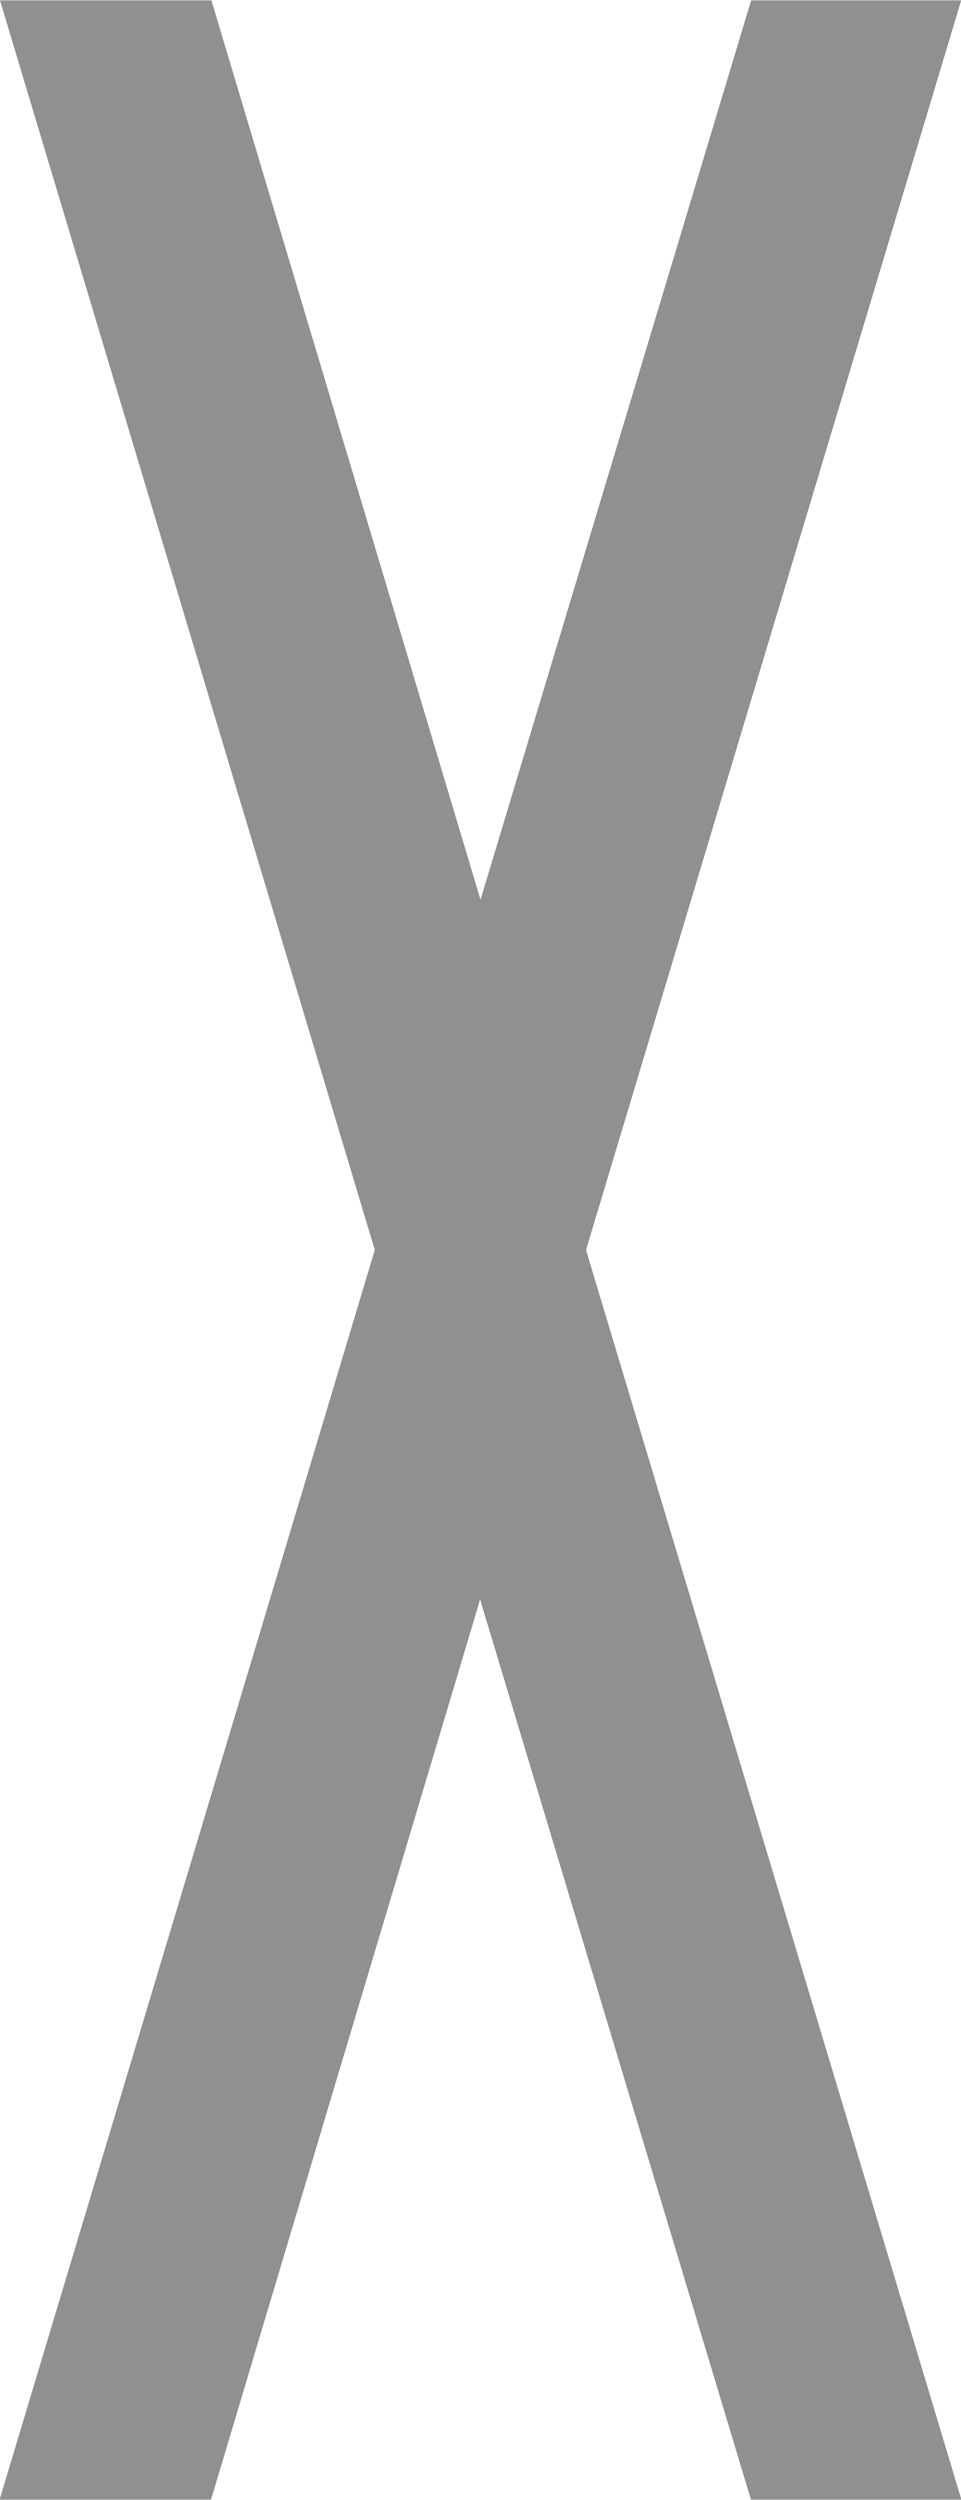 <svg id="hamburger" xmlns="http://www.w3.org/2000/svg" width="5" height="13.003" viewBox="0 0 5 13.003">
  <path id="Intersection_1" data-name="Intersection 1" d="M15466.03,17955.279l-1.409-4.682-1.4,4.682h-1.1l1.952-6.5-1.95-6.5h1.1l1.4,4.678,1.408-4.678h1.093l-1.952,6.5,1.953,6.5Z" transform="translate(-15462.123 -17942.277)" fill="#909090"/>
</svg>
